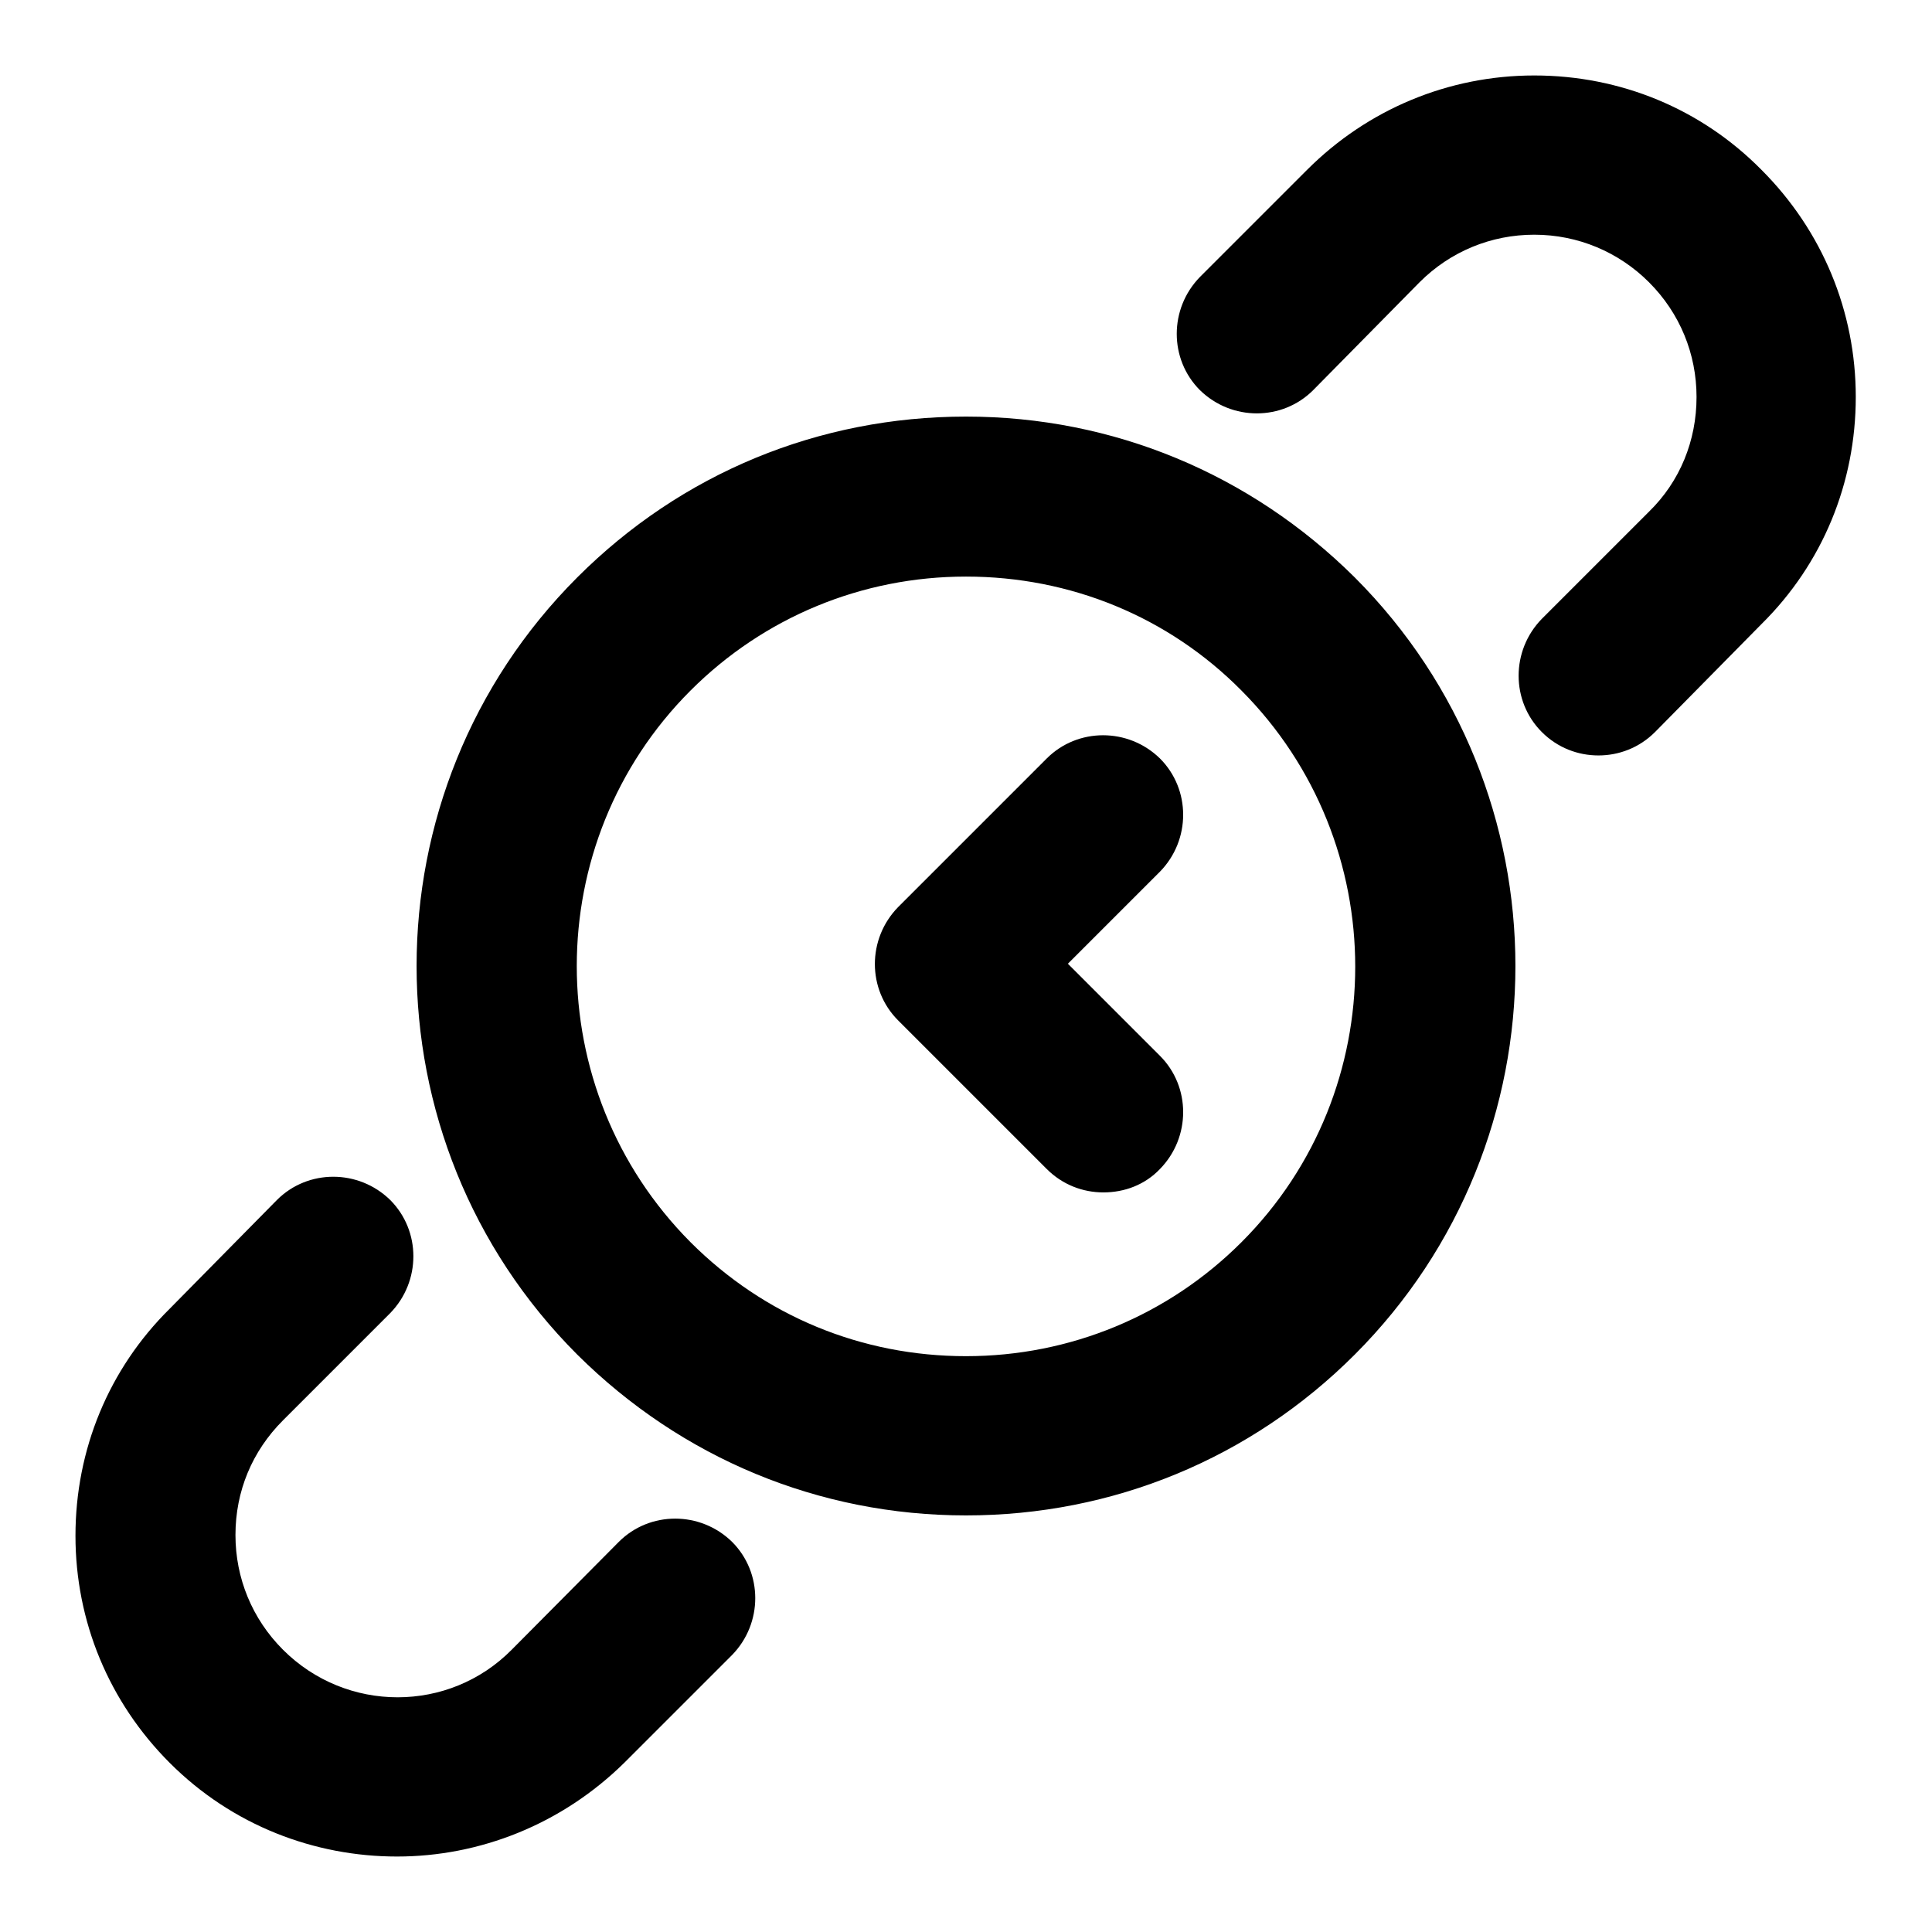 <?xml version="1.0" encoding="utf-8"?>
<!-- Svg Vector Icons : http://www.onlinewebfonts.com/icon -->
<!DOCTYPE svg PUBLIC "-//W3C//DTD SVG 1.1//EN" "http://www.w3.org/Graphics/SVG/1.1/DTD/svg11.dtd">
<svg version="1.1" xmlns="http://www.w3.org/2000/svg" xmlns:xlink="http://www.w3.org/1999/xlink" x="0px" y="0px" viewBox="0 0 256 256" enable-background="new 0 0 256 256" xml:space="preserve">
<g> <path fill="#000000" d="M211.8,100.1c-2.7,0-5.4-1-7.5-3.1c-4.1-4.1-4.1-10.8,0-15l14.2-14.2c4.1-4,6.3-9.4,6.3-15.2 c0-5.7-2.2-11.1-6.3-15.2c-4-4-9.4-6.3-15.2-6.3c-5.7,0-11.1,2.2-15.2,6.3L174,51.7c-4.1,4.1-10.8,4.1-15,0c-4.1-4.1-4.1-10.8,0-15 l14.2-14.2c8-8,18.7-12.5,30.1-12.5c11.4,0,22.1,4.4,30.1,12.5c8.1,8.1,12.5,18.8,12.5,30.1c0,11.4-4.4,22.1-12.5,30.1L219.3,97 C217.2,99.1,214.5,100.1,211.8,100.1z M52.6,246c-10.9,0-21.8-4.1-30.1-12.4c-8.1-8.1-12.5-18.8-12.5-30.1 c0-11.4,4.4-22.1,12.5-30.1L36.7,159c4.1-4.1,10.8-4.1,15,0c4.1,4.1,4.1,10.8,0,15l-14.2,14.2c-4.1,4.1-6.3,9.4-6.3,15.2 c0,5.7,2.2,11.1,6.3,15.2c8.4,8.4,22,8.4,30.3,0L82,204.3c4.1-4.1,10.8-4.1,15,0c4.1,4.1,4.1,10.8,0,15l-14.2,14.2 C74.4,241.8,63.5,246,52.6,246z M126.5,138.3c-2.7,0-5.4-1-7.5-3.1c-4.1-4.1-4.1-10.8,0-15l19.7-19.7c4.1-4.1,10.8-4.1,15,0 c4.1,4.1,4.1,10.8,0,15L134,135.2C132,137.3,129.3,138.3,126.5,138.3z M146.2,158c-2.7,0-5.4-1-7.5-3.1l-19.7-19.7 c-4.1-4.1-4.1-10.8,0-15c4.1-4.1,10.8-4.1,15,0l19.7,19.7c4.1,4.1,4.1,10.8,0,15C151.7,157,149,158,146.2,158z M128,200.8 c-19.5,0-37.7-7.6-51.5-21.3c-28.4-28.4-28.4-74.6,0-103c13.8-13.8,32-21.3,51.5-21.3c19.5,0,37.7,7.6,51.5,21.3 c28.4,28.4,28.4,74.6,0,103C165.7,193.3,147.4,200.8,128,200.8z M128,76.4c-13.8,0-26.8,5.4-36.5,15.1c-20.1,20.1-20.1,52.9,0,73.1 c9.8,9.8,22.7,15.1,36.5,15.1s26.8-5.4,36.5-15.1c20.1-20.1,20.1-52.9,0-73.1C154.8,81.7,141.8,76.4,128,76.4z"/></g>
</svg>